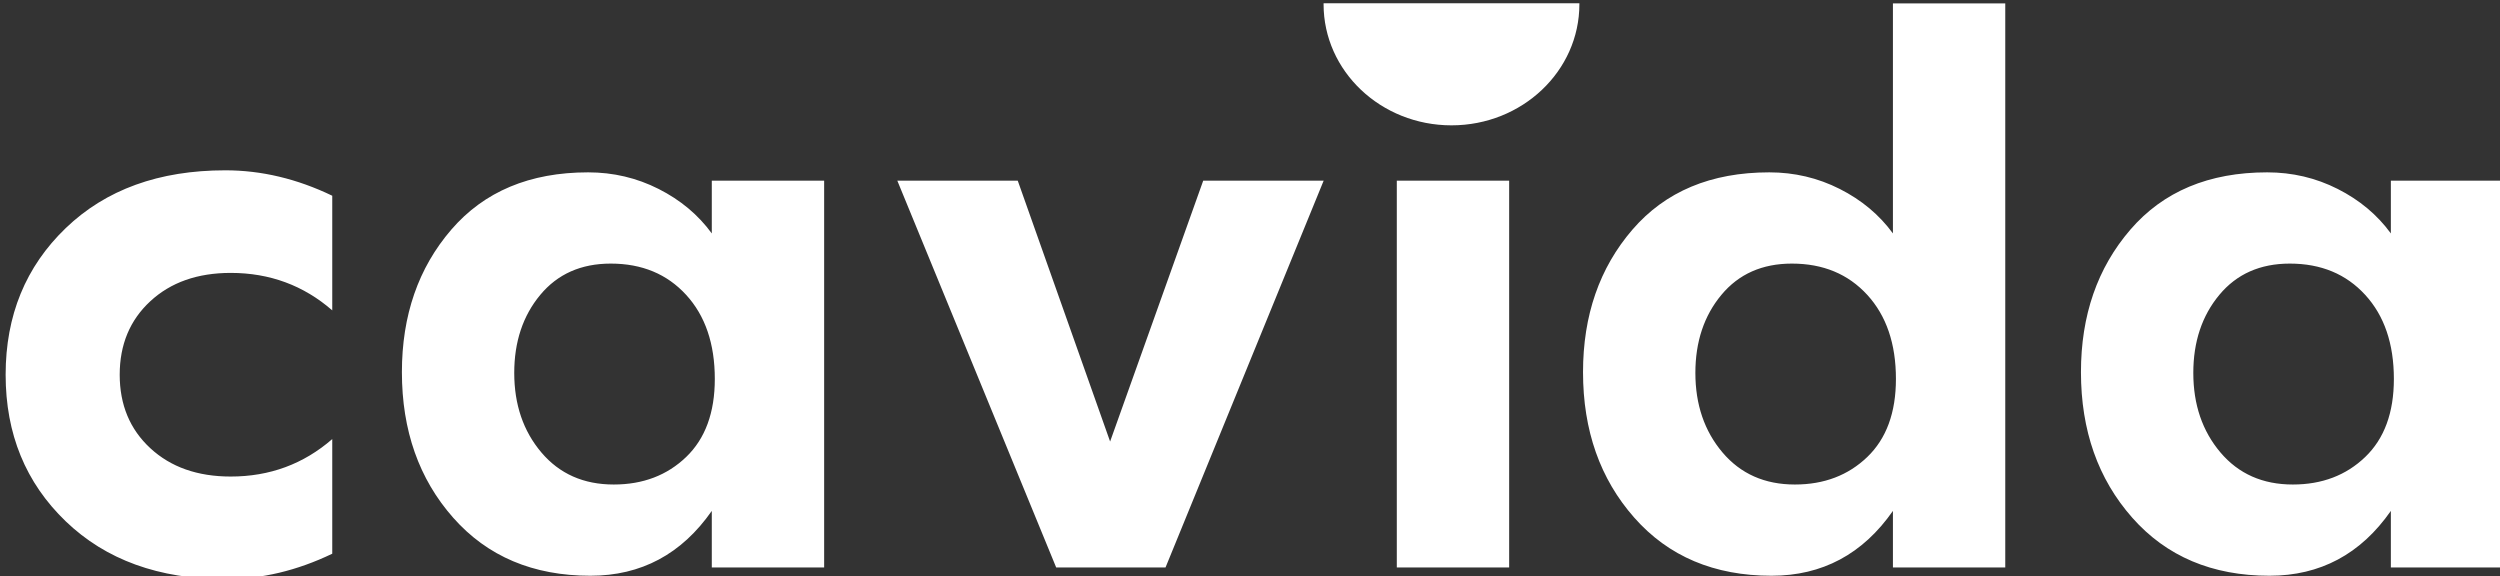 <?xml version="1.0" encoding="UTF-8" standalone="no"?>
<svg xmlns="http://www.w3.org/2000/svg" xmlns:xlink="http://www.w3.org/1999/xlink" xmlns:serif="http://www.serif.com/" width="100%" height="100%" viewBox="0 0 230 53" version="1.1" xml:space="preserve" style="fill-rule:evenodd;clip-rule:evenodd;stroke-linejoin:round;stroke-miterlimit:2;">
    <rect x="0" y="0" width="230" height="53" fill="#333333" stroke="none"/>
    <g transform="matrix(0.292,0,0,0.292,-292.79,-167.725)">
        <g>
            <g transform="matrix(4.167,0,0,4.167,-1531.16,-815.823)">
                <path d="M727.497,333.873L727.497,333.945C727.497,339.004 723.167,343.104 717.826,343.104C712.485,343.104 708.155,339.004 708.155,333.945C708.155,333.921 708.156,333.897 708.156,333.873L727.497,333.873Z" style="fill:white;"></path>
            </g>
            <g transform="matrix(4.167,0,0,4.167,-1531.16,-672.789)">
                <path d="M608.505,327.634C608.505,332.111 610.019,335.805 613.049,338.719C616.078,341.632 620.101,343.089 625.117,343.089C627.846,343.089 630.541,342.448 633.201,341.168L633.201,332.5C631.031,334.388 628.471,335.333 625.522,335.333C623.014,335.333 620.988,334.619 619.445,333.191C617.901,331.763 617.13,329.911 617.13,327.634C617.13,325.358 617.901,323.505 619.445,322.077C620.988,320.65 623.014,319.936 625.522,319.936C628.471,319.936 631.031,320.88 633.201,322.769L633.201,314.101C630.541,312.82 627.846,312.179 625.117,312.179C620.101,312.179 616.078,313.636 613.049,316.549C610.019,319.463 608.505,323.158 608.505,327.634ZM646.961,327.498C646.961,325.142 647.617,323.175 648.928,321.598C650.239,320.02 652.016,319.232 654.259,319.232C656.615,319.232 658.515,320.02 659.96,321.598C661.404,323.175 662.126,325.294 662.126,327.954C662.126,330.501 661.404,332.467 659.96,333.855C658.515,335.242 656.691,335.936 654.487,335.936C652.206,335.936 650.382,335.128 649.014,333.513C647.645,331.897 646.961,329.893 646.961,327.498ZM773.916,327.498C773.916,325.142 774.572,323.175 775.883,321.598C777.194,320.02 778.971,319.232 781.213,319.232C783.57,319.232 785.47,320.02 786.914,321.598C788.359,323.175 789.081,325.294 789.081,327.954C789.081,330.501 788.359,332.467 786.914,333.855C785.47,335.242 783.646,335.936 781.441,335.936C779.161,335.936 777.337,335.128 775.969,333.513C774.6,331.897 773.916,329.893 773.916,327.498ZM788.853,312.96L788.853,316.951C787.827,315.545 786.487,314.424 784.834,313.588C783.18,312.752 781.404,312.333 779.503,312.333C775.094,312.333 771.645,313.778 769.156,316.666C766.666,319.555 765.421,323.146 765.421,327.441C765.421,331.85 766.714,335.518 769.298,338.444C771.883,341.371 775.341,342.834 779.674,342.834C783.513,342.834 786.573,341.2 788.853,337.931L788.853,342.207L797.347,342.207L797.347,312.96L788.853,312.96ZM736.267,327.498C736.267,325.142 736.922,323.175 738.234,321.598C739.545,320.02 741.322,319.232 743.564,319.232C745.921,319.232 747.821,320.02 749.265,321.598C750.709,323.175 751.431,325.294 751.431,327.954C751.431,330.501 750.709,332.467 749.265,333.855C747.821,335.242 745.997,335.936 743.792,335.936C741.512,335.936 739.688,335.128 738.319,333.513C736.951,331.897 736.267,329.893 736.267,327.498ZM751.204,299.56L751.204,316.951C750.177,315.545 748.837,314.424 747.184,313.588C745.531,312.752 743.754,312.333 741.854,312.333C737.445,312.333 733.996,313.778 731.506,316.666C729.017,319.555 727.772,323.146 727.772,327.441C727.772,331.85 729.064,335.518 731.649,338.444C734.233,341.371 737.692,342.834 742.025,342.834C745.864,342.834 748.923,341.2 751.204,337.931L751.204,342.207L759.698,342.207L759.698,299.56L751.204,299.56ZM722.187,342.207L722.187,312.961L713.692,312.961L713.692,342.207L722.187,342.207ZM708.162,312.961L699.055,312.961L692.015,332.686L685.031,312.961L675.925,312.961L687.937,342.207L696.205,342.207L708.162,312.961ZM661.898,312.96L661.898,316.951C660.872,315.545 659.532,314.424 657.879,313.588C656.225,312.752 654.449,312.333 652.548,312.333C648.14,312.333 644.69,313.778 642.201,316.666C639.712,319.555 638.467,323.146 638.467,327.441C638.467,331.85 639.759,335.518 642.343,338.444C644.928,341.371 648.386,342.834 652.719,342.834C656.558,342.834 659.617,341.2 661.898,337.931L661.898,342.207L670.393,342.207L670.393,312.96L661.898,312.96Z" style="fill:white;fill-rule:nonzero;"></path>
            </g>
        </g>
    </g>
</svg>
